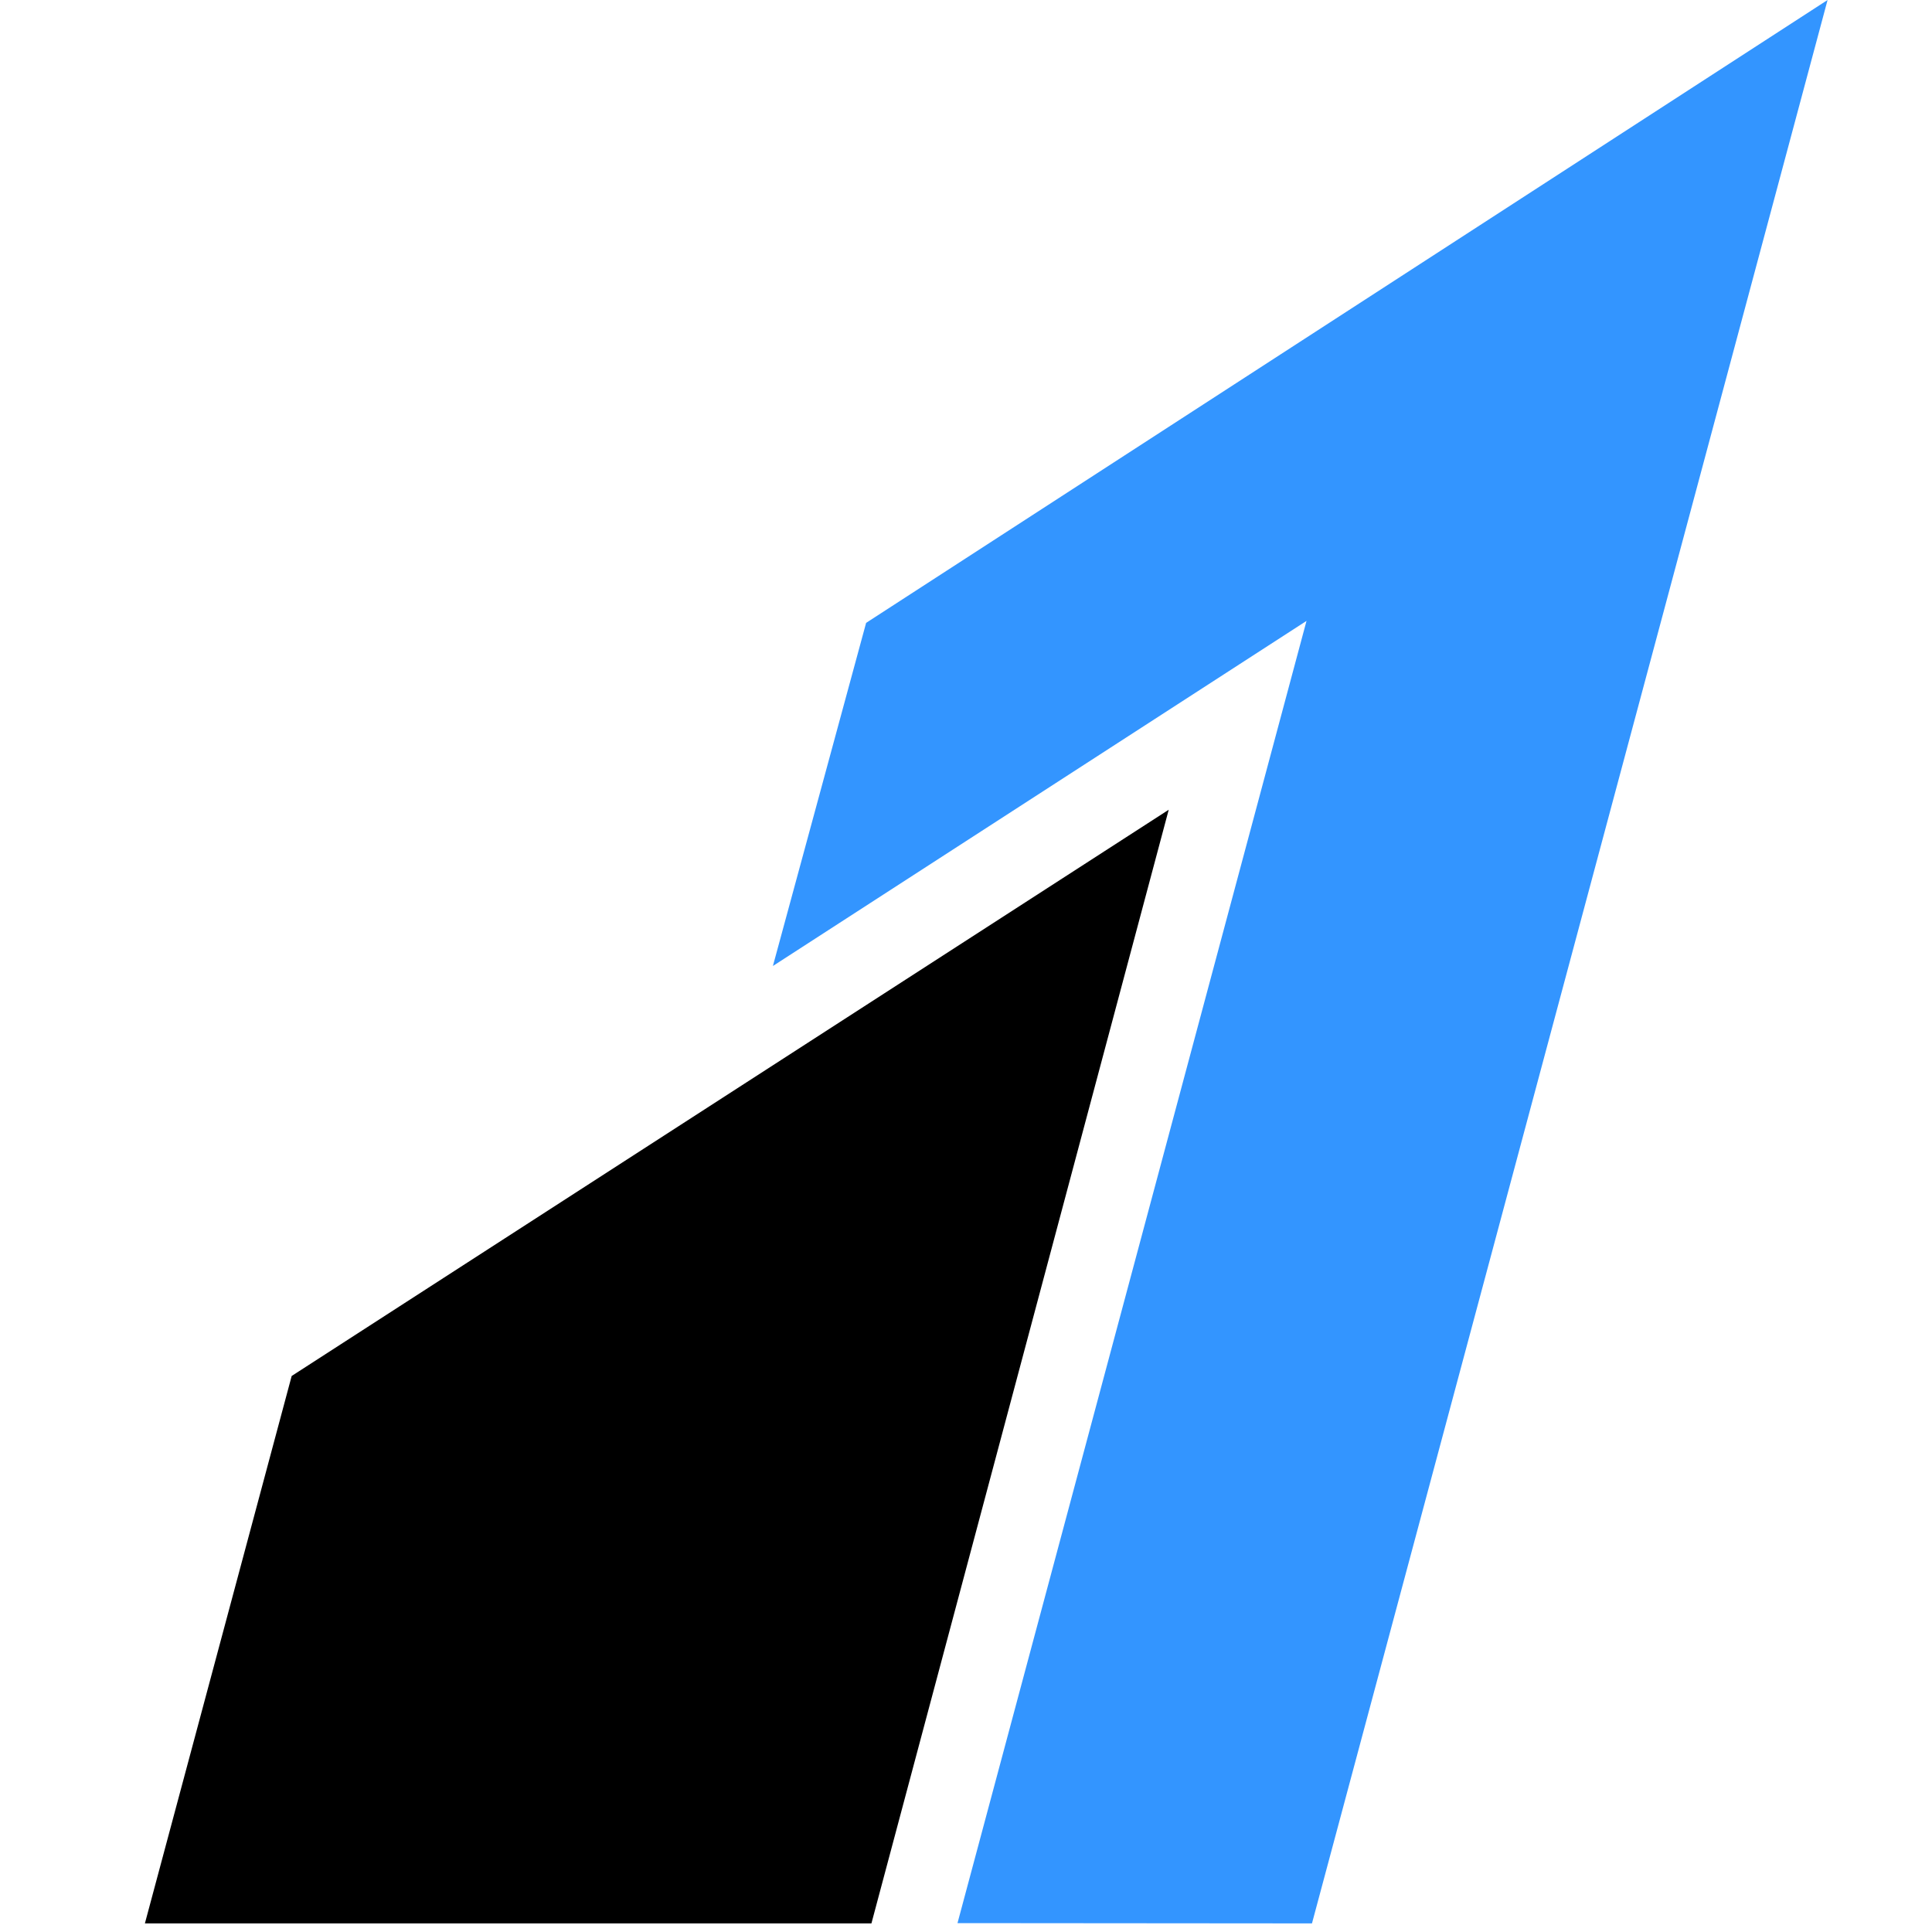 <svg width="40" height="40" viewBox="0 0 40 40" fill="none" xmlns="http://www.w3.org/2000/svg">
<path d="M17.932 12.896L16.002 20L27.05 12.855L19.824 39.816L27.163 39.822L37.838 0" fill="#3395FF"/>
<path d="M6.039 28.488L3 39.822H18.042L24.197 16.765L6.039 28.488Z" fill="black"/>
</svg>
